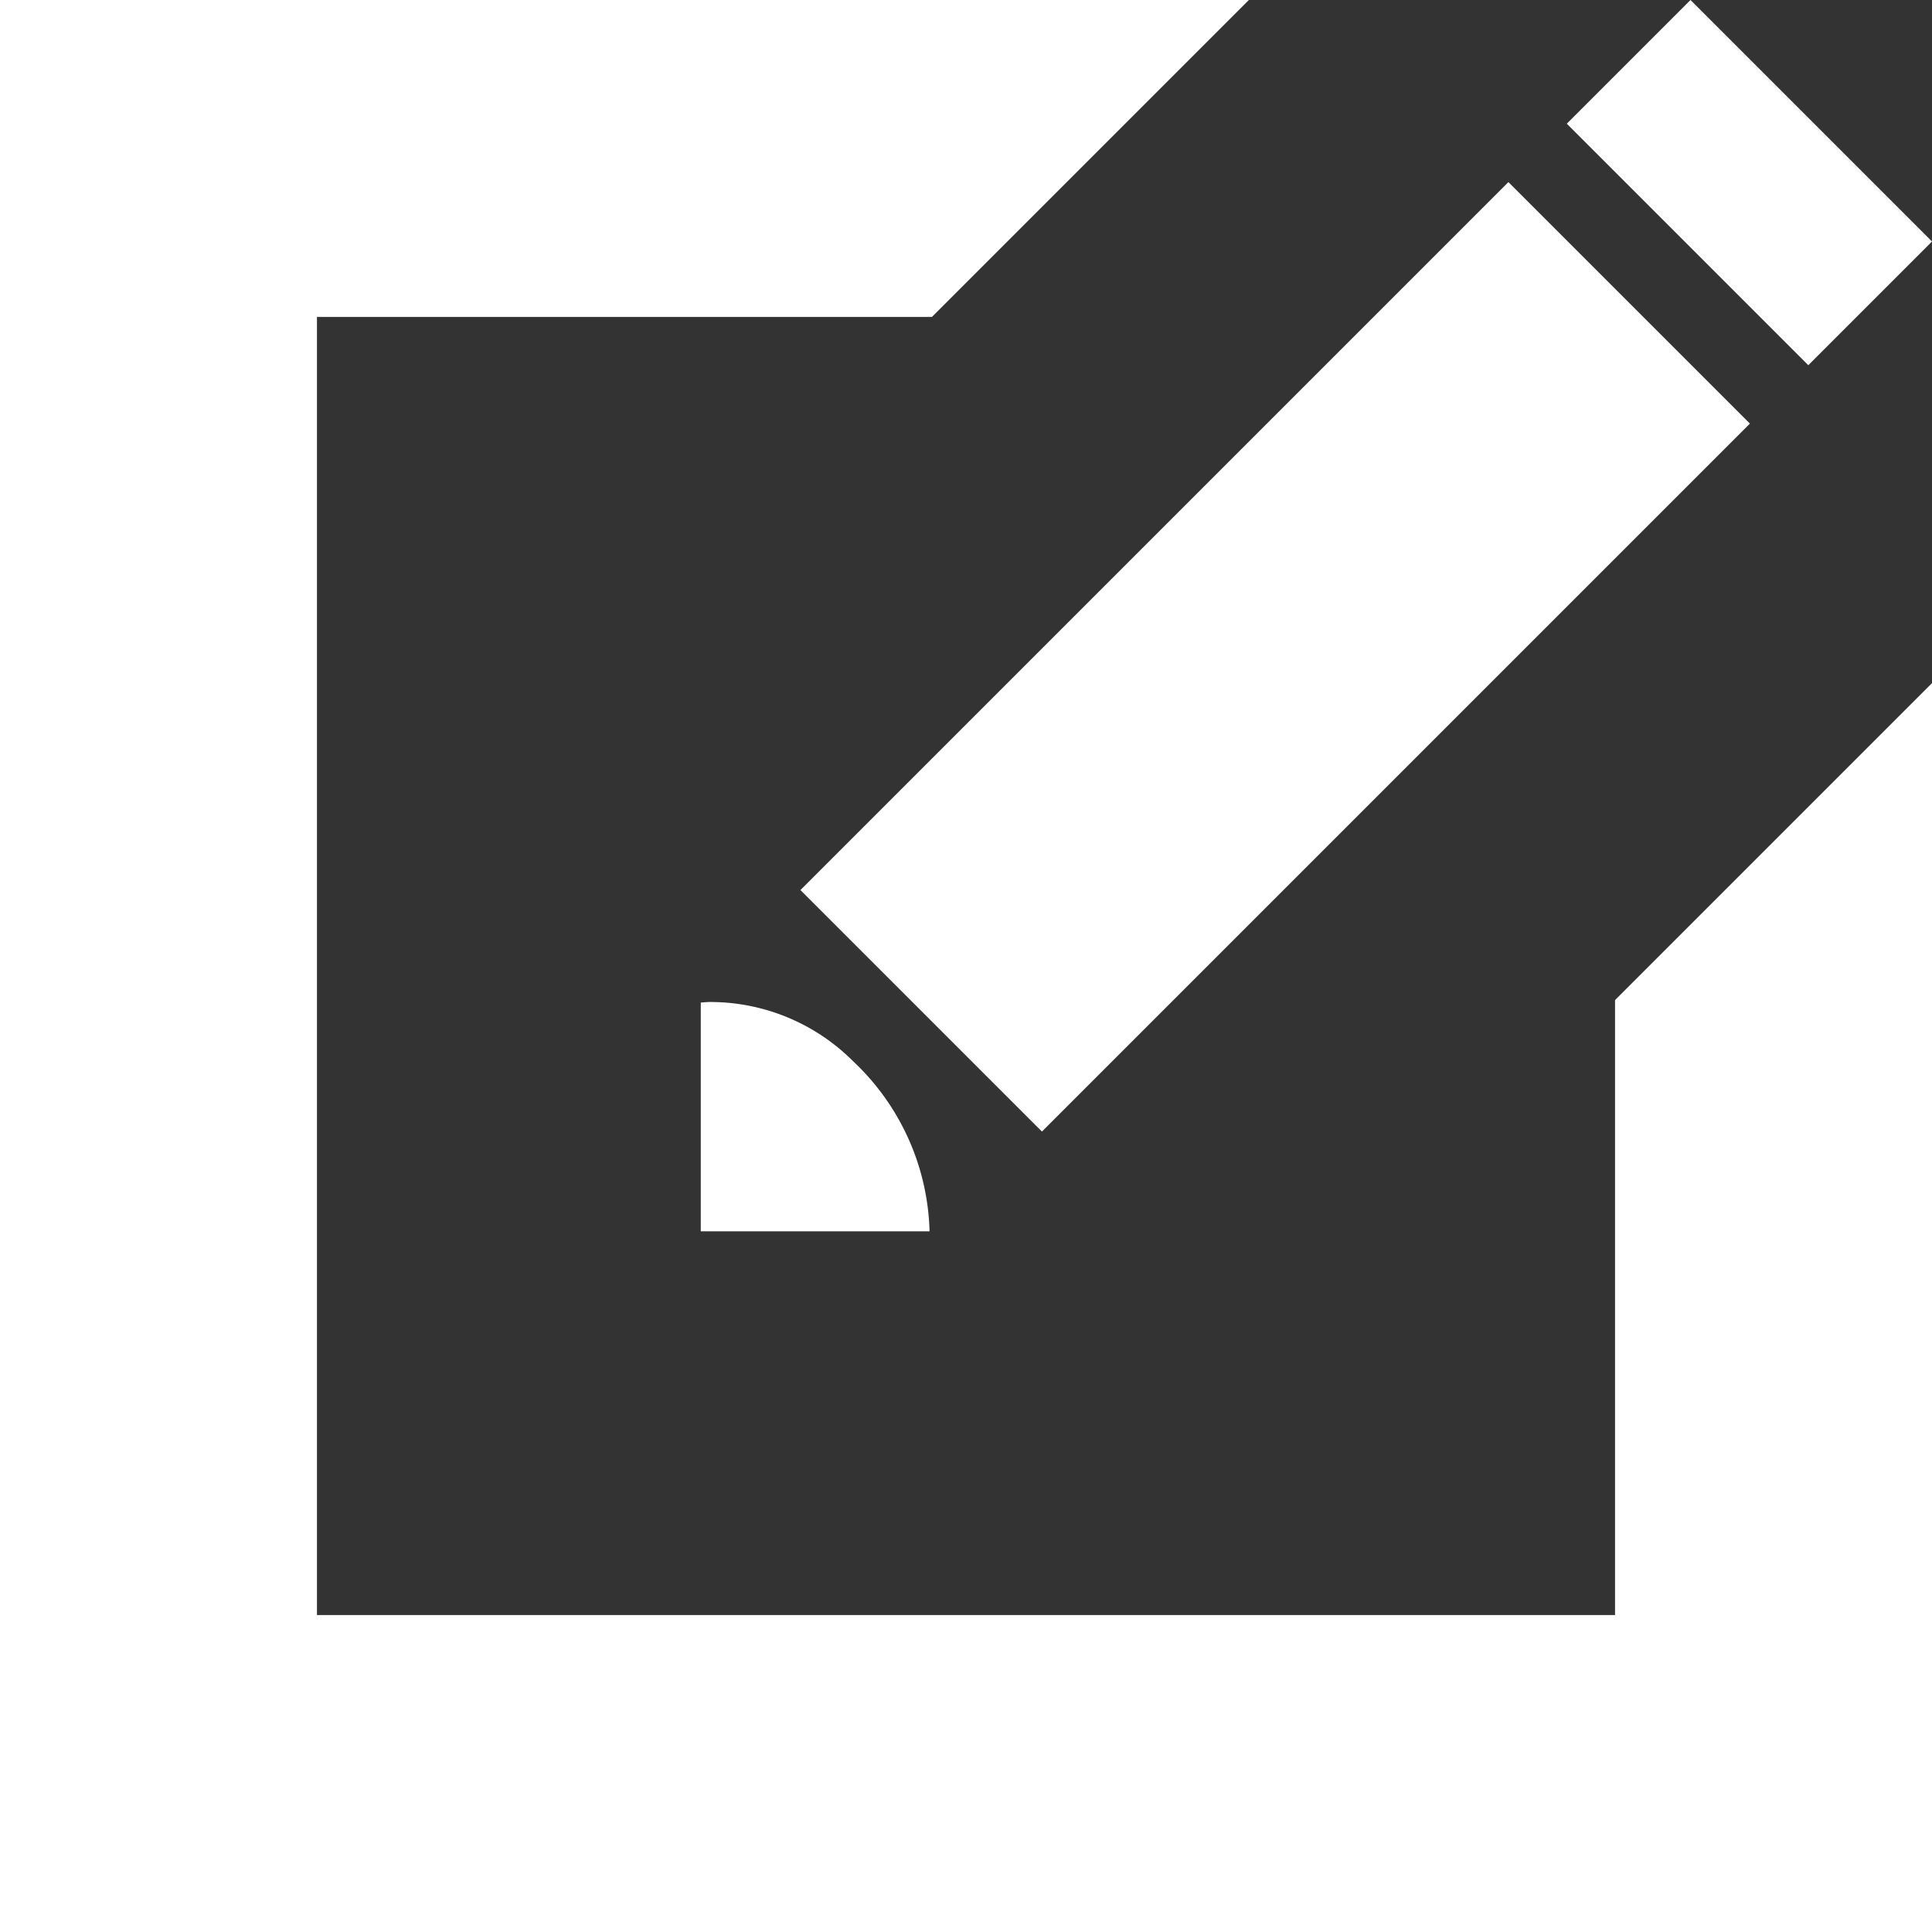 <svg xmlns="http://www.w3.org/2000/svg" width="36" height="36" viewBox="0 0 36 36"><rect x="0" y="0" width="36" height="36" fill="#333333" stroke="none"/><defs><style>.a{fill:#fff;}</style></defs><path class="a" d="M0,0V36H36V12.729l-5.906,5.906V30.094H5.906V5.906H17.365L23.271,0ZM31.5,0,29.195,2.305l4.5,4.5L36,4.5ZM28.107,3.393,14.915,16.585l4.5,4.5L32.607,7.893l-4.5-4.5ZM13.258,18.67c-.067,0-.135.006-.2.011v4.263h4.263A4.507,4.507,0,0,0,15.9,19.778a3.761,3.761,0,0,0-2.641-1.107Z"/></svg>